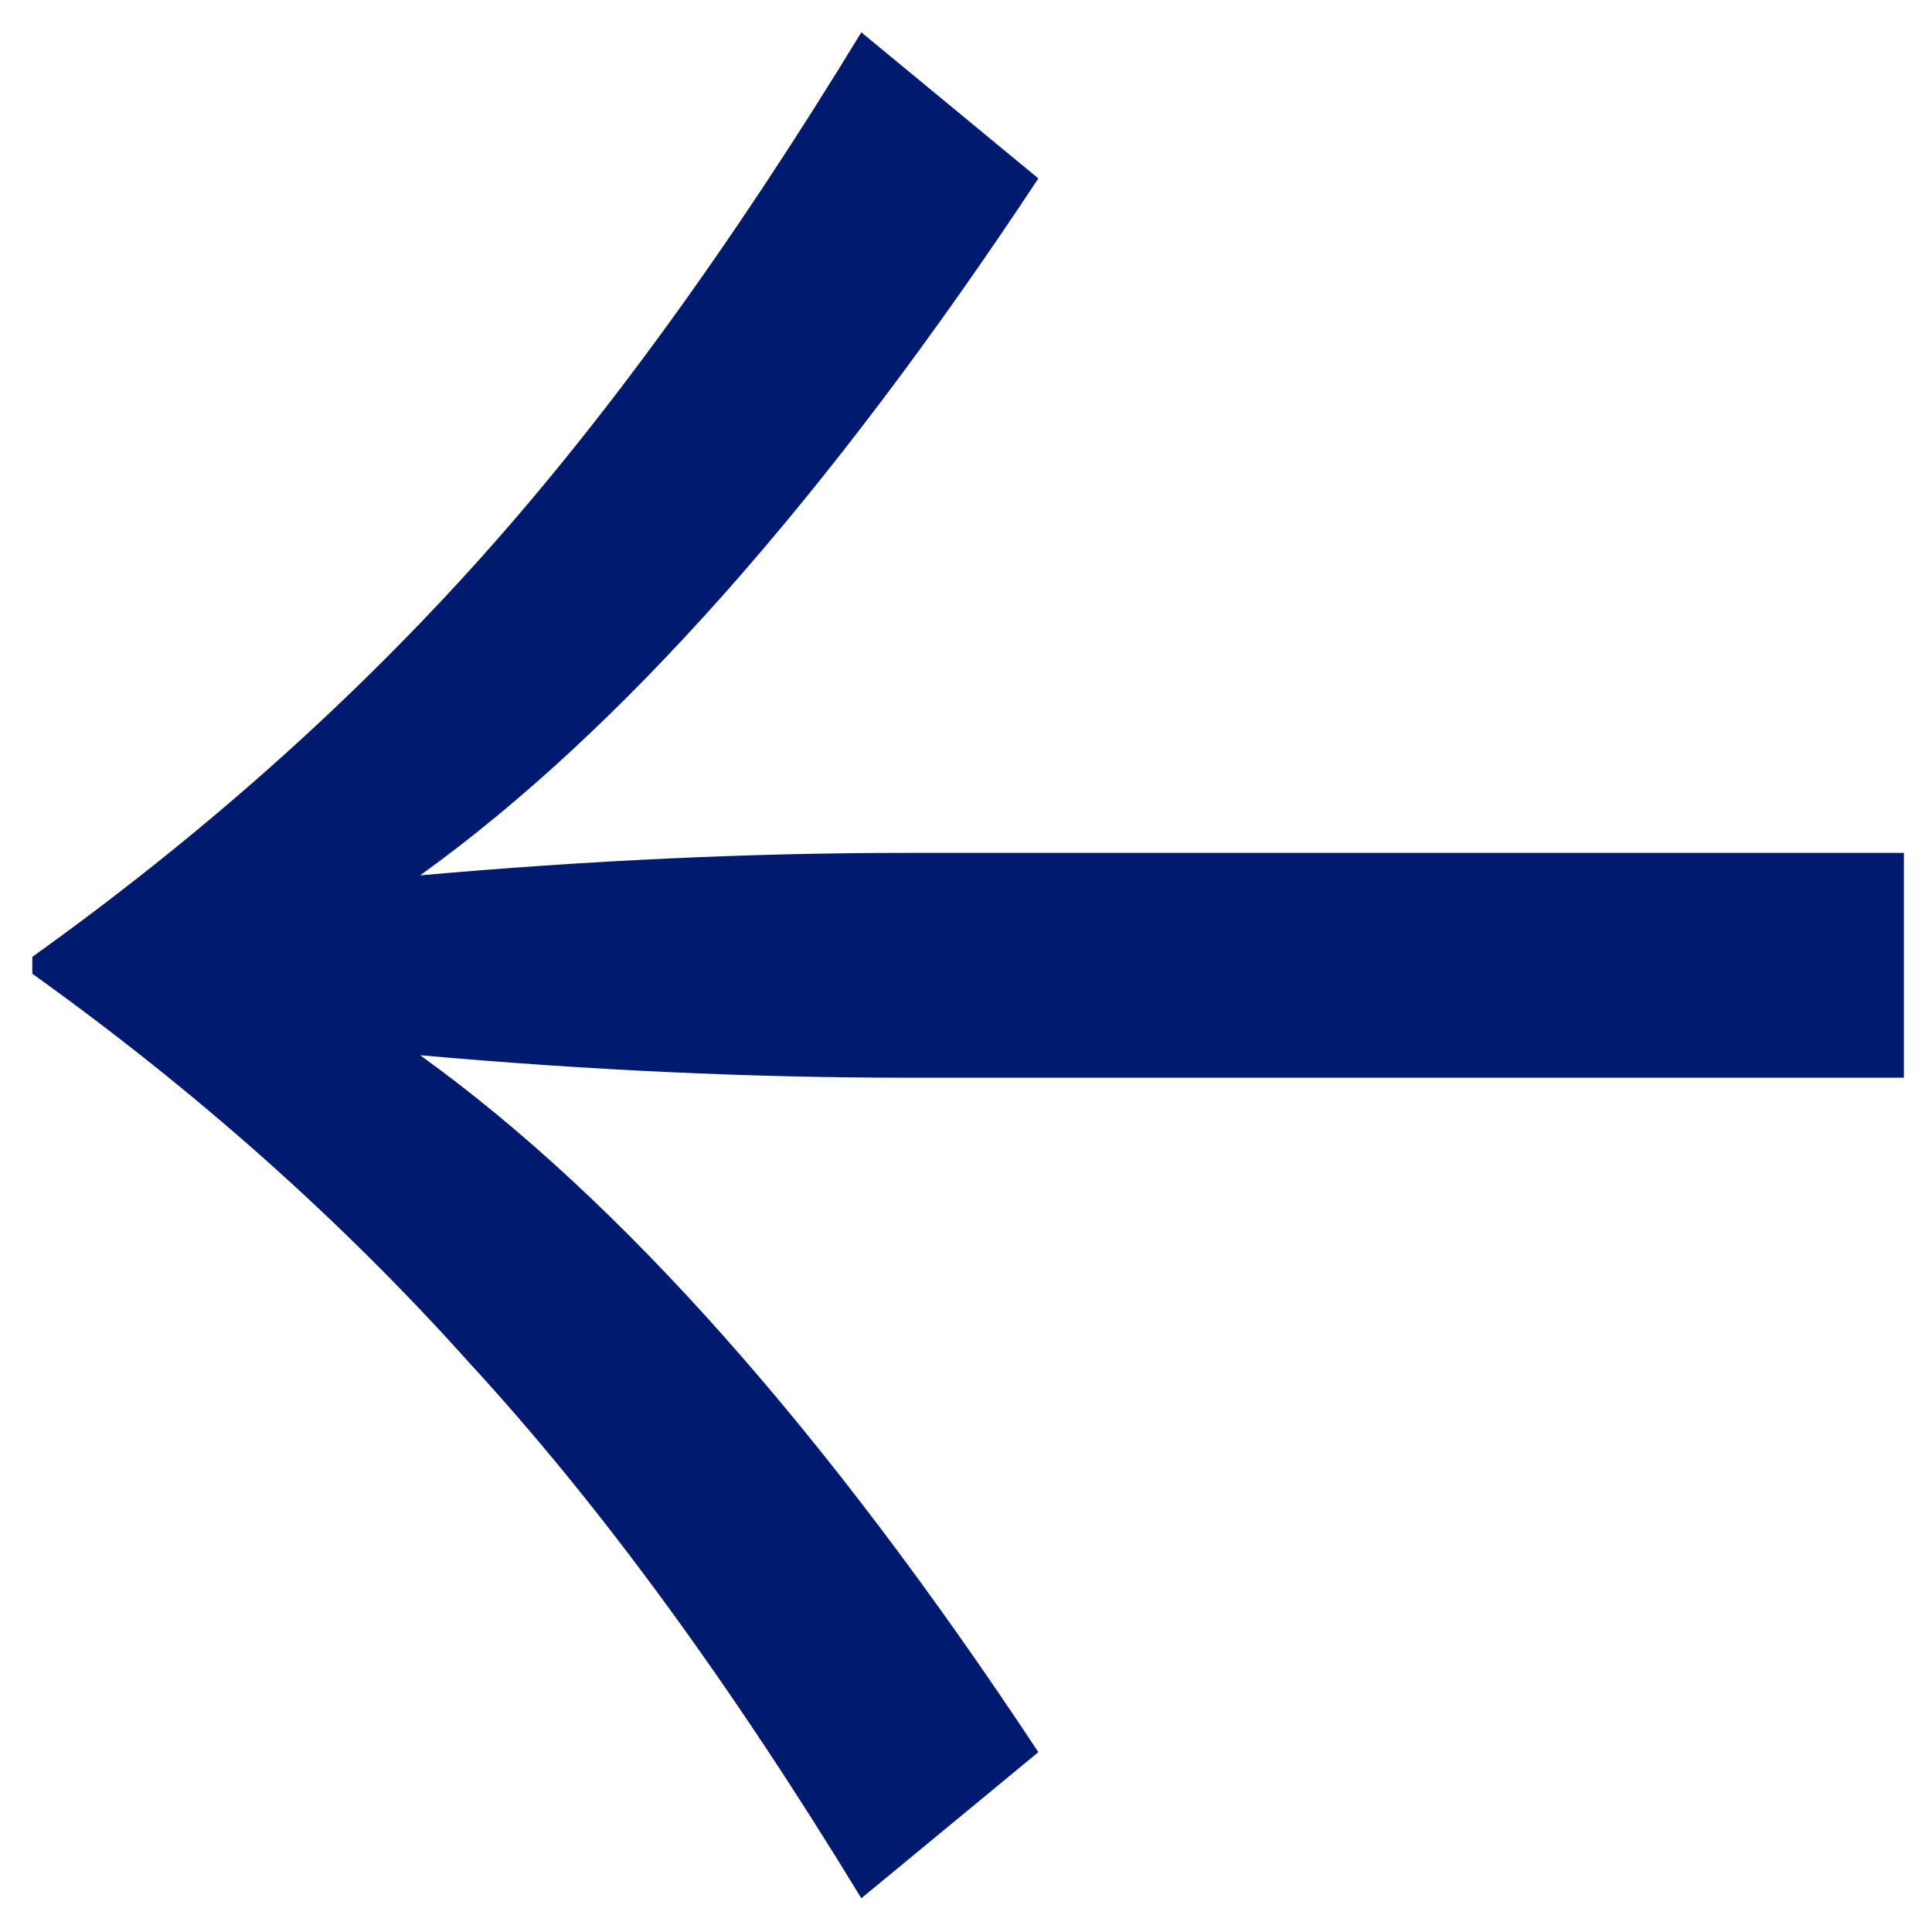 <svg viewBox="0 0 55 55" fill="none" xmlns="http://www.w3.org/2000/svg"><path d="M25.8 30.68c-4.427 0-9.04-.213-13.84-.64 5.707 4.107 11.573 10.72 17.6 19.84l-5.04 4.16c-3.733-6.133-7.44-11.2-11.12-15.2C9.773 34.787 5.613 31.08.92 27.72v-.48C5.613 23.88 9.773 20.2 13.4 16.2c3.68-4.053 7.387-9.147 11.12-15.28l5.04 4.16c-6.027 9.12-11.893 15.733-17.6 19.84 4.8-.427 9.413-.64 13.84-.64h28.4v6.4H25.8z" fill="#001A70"/></svg>